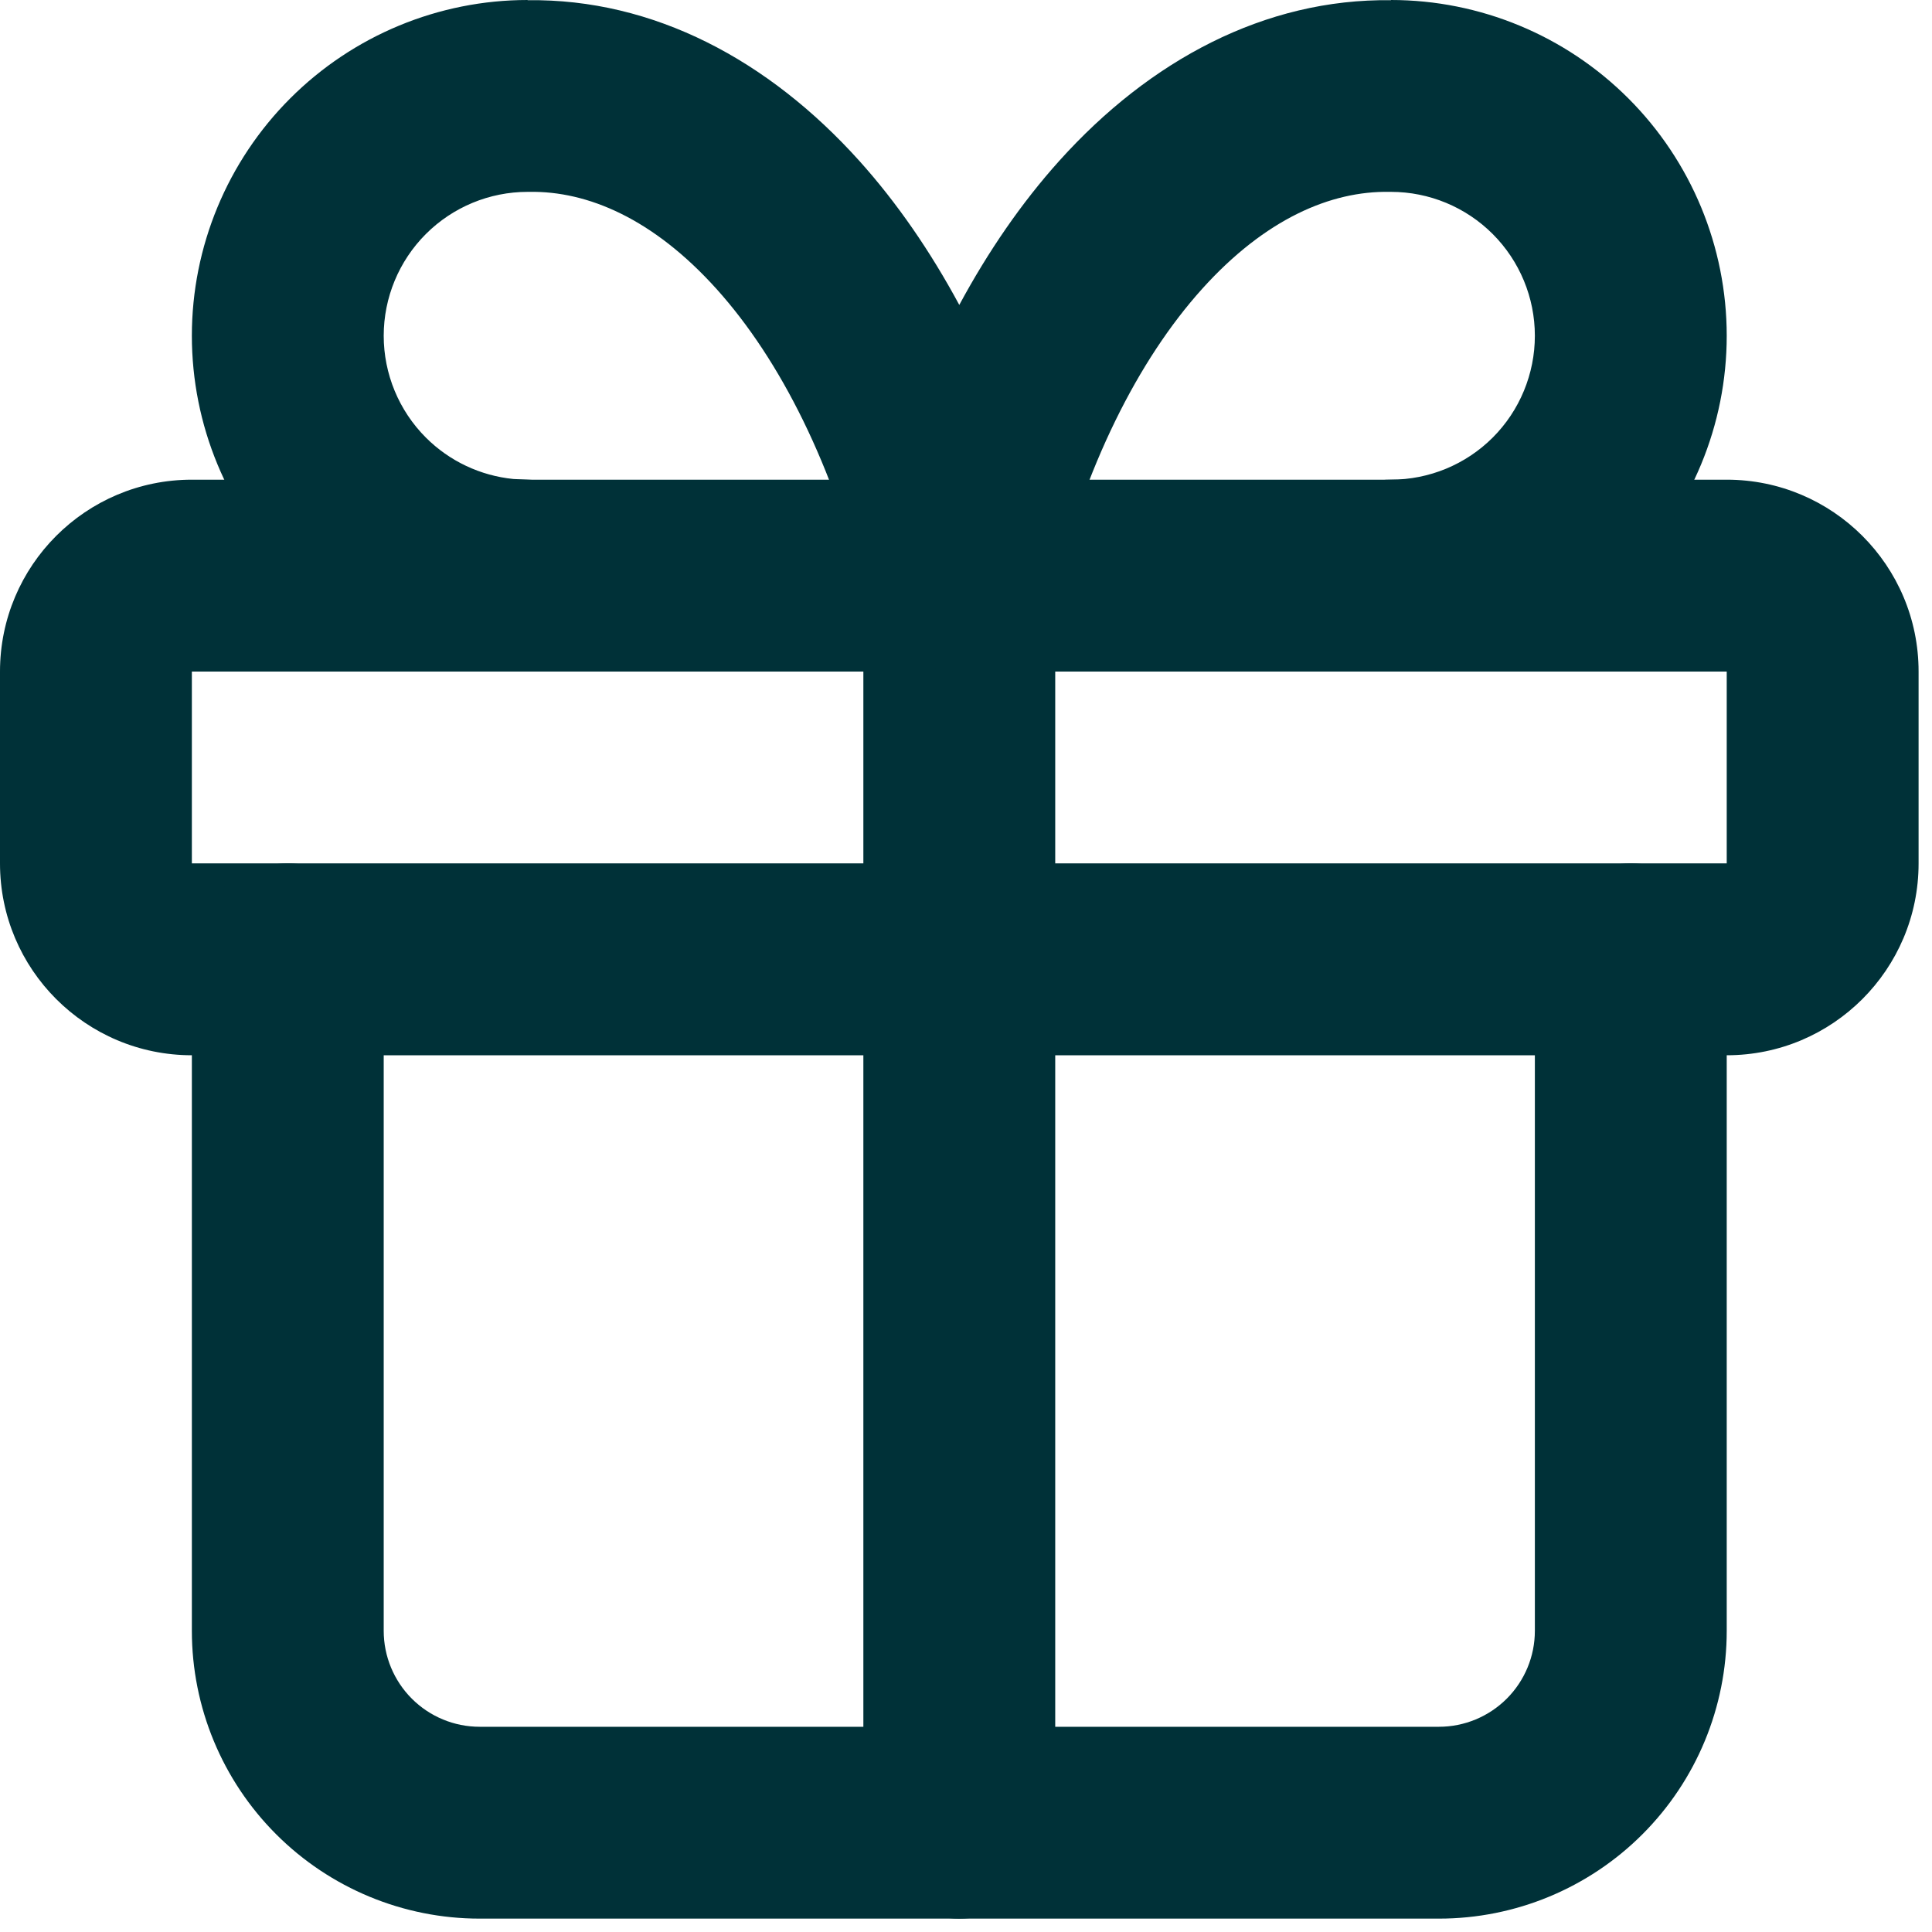 <?xml version="1.0" encoding="utf-8"?>
<svg xmlns="http://www.w3.org/2000/svg" fill="none" height="100%" overflow="visible" preserveAspectRatio="none" style="display: block;" viewBox="0 0 120 120" width="100%">
<g id="vector">
<path d="M11.917 41.711V53.627H107.25V41.711H11.917ZM119.167 53.627C119.167 60.209 113.831 65.544 107.25 65.544H11.917C5.335 65.544 0 60.209 0 53.627V41.711C0 35.13 5.335 29.794 11.917 29.794H107.25C113.831 29.794 119.167 35.13 119.167 41.711V53.627Z" fill="#003138"/>
<path d="M53.625 113.211V35.752C53.625 32.462 56.293 29.794 59.583 29.794C62.874 29.794 65.542 32.462 65.542 35.752V113.211C65.542 116.502 62.874 119.169 59.583 119.169C56.293 119.169 53.625 116.502 53.625 113.211Z" fill="#003138"/>
<path d="M11.917 101.294V59.586C11.917 56.295 14.584 53.627 17.875 53.627C21.166 53.627 23.833 56.295 23.833 59.586V101.294C23.833 102.874 24.462 104.39 25.579 105.507C26.696 106.624 28.211 107.253 29.792 107.253H89.375C90.955 107.253 92.47 106.624 93.588 105.507C94.705 104.39 95.333 102.874 95.333 101.294V59.586C95.333 56.295 98.001 53.627 101.292 53.627C104.582 53.627 107.25 56.295 107.25 59.586V101.294C107.25 106.035 105.365 110.58 102.013 113.932C98.661 117.285 94.116 119.169 89.375 119.169H29.792C25.051 119.169 20.506 117.285 17.154 113.932C13.801 110.58 11.917 106.035 11.917 101.294Z" fill="#003138"/>
<path d="M95.333 20.854C95.333 18.485 94.39 16.211 92.715 14.535C91.039 12.86 88.766 11.917 86.396 11.917C86.361 11.917 86.326 11.917 86.291 11.917C82.677 11.854 78.592 13.581 74.659 17.951C70.697 22.354 67.358 28.977 65.373 37.158C64.724 39.83 62.333 41.708 59.583 41.708C56.834 41.708 54.442 39.83 53.794 37.158C51.808 28.977 48.47 22.354 44.507 17.951C40.574 13.581 36.49 11.854 32.876 11.917C32.841 11.917 32.805 11.917 32.771 11.917C30.401 11.917 28.128 12.86 26.452 14.535C24.776 16.211 23.834 18.485 23.833 20.854C23.833 23.224 24.776 25.503 26.452 27.179C27.918 28.645 29.841 29.548 31.886 29.751L32.771 29.792L33.382 29.827C36.385 30.133 38.728 32.667 38.729 35.75C38.729 38.834 36.385 41.373 33.382 41.679L32.771 41.708L31.735 41.685C26.582 41.429 21.692 39.27 18.026 35.605C14.115 31.694 11.917 26.385 11.917 20.854C11.917 15.324 14.116 10.02 18.026 6.11C21.937 2.2 27.241 0 32.771 0V0.012C40.611 -0.09 47.755 3.748 53.363 9.979C55.71 12.587 57.787 15.608 59.583 18.94C61.38 15.608 63.456 12.587 65.803 9.979C71.411 3.748 78.555 -0.09 86.396 0.012V0C91.926 0 97.23 2.2 101.14 6.11C105.051 10.02 107.249 15.324 107.25 20.854C107.25 26.385 105.051 31.694 101.14 35.605C97.23 39.514 91.926 41.708 86.396 41.708C83.105 41.708 80.438 39.041 80.438 35.75C80.439 32.461 83.106 29.792 86.396 29.792C88.765 29.792 91.039 28.854 92.715 27.179C94.391 25.503 95.333 23.224 95.333 20.854Z" fill="#003138"/>
</g>
</svg>